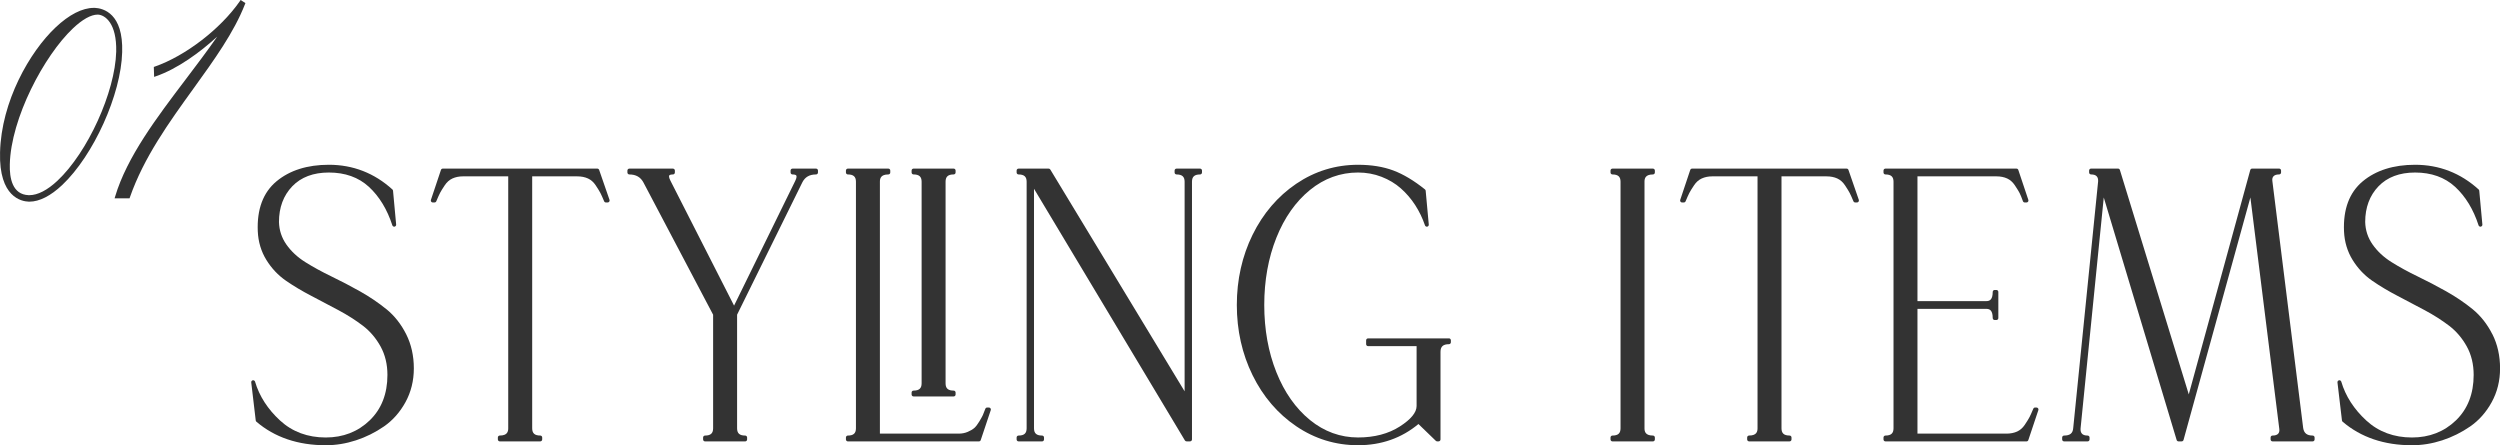 <svg height="30.138" viewBox="0 0 169.228 30.138" width="169.228" xmlns="http://www.w3.org/2000/svg"><g fill="#333"><path d="m26.159 20.933c-.536-.437-1.137-.844-1.786-1.209-.645-.363-1.301-.705-1.949-1.018-.641-.309-1.234-.634-1.766-.968-.521-.327-.949-.726-1.272-1.186-.318-.453-.487-.966-.502-1.524 0-.982.303-1.795.899-2.416.595-.62 1.428-.934 2.478-.934 1.099 0 2.009.325 2.707.966.704.648 1.239 1.525 1.59 2.608.021.064.085.103.153.089.066-.014.111-.075.105-.142l-.211-2.288c-.003-.033-.018-.063-.042-.086-1.221-1.11-2.668-1.672-4.301-1.672-1.46 0-2.654.378-3.548 1.123-.903.753-1.328 1.891-1.264 3.384.032.713.228 1.364.582 1.936.351.568.796 1.04 1.324 1.405.519.358 1.094.702 1.711 1.022.616.321 1.231.646 1.847.975.606.324 1.163.679 1.655 1.054.482.369.884.841 1.193 1.402.308.559.464 1.206.464 1.925 0 1.274-.404 2.309-1.2 3.076-.798.769-1.798 1.159-2.974 1.159-1.224 0-2.265-.386-3.093-1.148-.836-.769-1.407-1.654-1.694-2.631-.019-.066-.087-.104-.153-.093-.068.014-.113.077-.105.146l.304 2.574c.004.033.021.063.046.085 1.236 1.056 2.815 1.592 4.696 1.592.681 0 1.368-.112 2.042-.332.672-.219 1.31-.536 1.895-.94.591-.408 1.082-.961 1.457-1.644.376-.684.566-1.454.566-2.287 0-.849-.174-1.625-.517-2.309-.342-.68-.791-1.25-1.333-1.694z"/><path d="m40.432 11.413h-10.459c-.057 0-.107.036-.125.091l-.679 2.028c-.014.04-.007.085.018.119s.065.055.107.055h.117c.053 0 .102-.032.122-.081.106-.254.192-.443.253-.563.059-.116.167-.291.32-.52.141-.212.315-.367.518-.46.208-.095.445-.144.705-.144h3.074v17.053c0 .229-.065.491-.57.491-.073 0-.132.059-.132.133v.13c0 .073.059.133.132.133h2.738c.073 0 .132-.059.132-.133v-.13c0-.073-.059-.133-.132-.133-.378 0-.546-.152-.546-.491v-17.053h3.05c.276 0 .521.048.729.144.203.093.377.248.518.46.152.229.26.404.32.521.061.117.146.307.253.562.021.049.069.081.122.081h.117c.043 0 .083-.021.108-.056s.031-.08.018-.12l-.702-2.028c-.019-.053-.069-.089-.125-.089z"/><path d="m55.238 11.413h-1.591c-.073 0-.132.059-.132.133v.13c0 .073.059.133.132.133.136 0 .227.026.257.074.017.028.045.119-.072.359l-4.142 8.446-4.303-8.449c-.131-.25-.099-.339-.086-.36.027-.045.118-.07.25-.07.073 0 .132-.059.132-.133v-.13c0-.073-.059-.133-.132-.133h-2.949c-.073 0-.132.059-.132.133v.13c0 .073.059.133.132.133.45 0 .764.181.959.553l4.711 8.941v7.689c0 .34-.168.491-.546.491-.073 0-.132.059-.132.133v.13c0 .073.059.133.132.133h2.715c.073 0 .132-.059.132-.133v-.13c0-.073-.059-.133-.132-.133-.378 0-.546-.152-.546-.491v-7.691l4.409-8.943c.18-.37.486-.55.934-.55.073 0 .132-.059.132-.133v-.13c0-.073-.059-.133-.132-.133z"/><path d="m61.839 26.836h2.714c.073 0 .132-.059.132-.133v-.13c0-.073-.059-.133-.132-.133-.378 0-.546-.151-.546-.491v-13.65c0-.34.168-.491.546-.491.073 0 .132-.059.132-.133v-.13c0-.073-.059-.133-.132-.133h-2.714c-.073 0-.132.059-.132.133v.13c0 .073.059.133.132.133.377 0 .546.152.546.491v13.65c0 .34-.168.491-.546.491-.073 0-.132.059-.132.133v.13c0 .073.059.133.132.133z"/><path d="m66.94 27.585h-.117c-.055 0-.104.034-.124.086-.077.205-.134.35-.172.434-.036.08-.116.224-.238.428-.117.195-.23.343-.337.437-.106.094-.255.183-.444.263-.185.079-.387.119-.603.119h-5.344v-17.052c0-.229.065-.491.57-.491.073 0 .132-.059.132-.133v-.13c0-.073-.059-.133-.132-.133h-2.738c-.073 0-.132.059-.132.133v.13c0 .073.059.133.132.133.378 0 .546.152.546.491v16.692c0 .34-.168.491-.546.491-.073 0-.132.059-.132.133v.13c0 .073.059.133.132.133h8.869c.057 0 .107-.036.125-.091l.679-2.028c.014-.04.007-.085-.018-.119s-.065-.055-.107-.055z"/><path d="m81.233 11.413h-1.591c-.073 0-.132.059-.132.133v.13c0 .073.059.133.132.133.378 0 .546.152.546.491v14.189l-9.091-15.012c-.024-.04-.067-.064-.113-.064h-2.036c-.073 0-.132.059-.132.133v.13c0 .073.059.133.132.133.378 0 .546.152.546.491v16.692c0 .34-.168.491-.546.491-.073 0-.132.059-.132.133v.13c0 .073.059.133.132.133h1.591c.073 0 .132-.059.132-.133v-.13c0-.073-.059-.133-.132-.133-.378 0-.546-.152-.546-.491v-16.214l10.214 17.035c.024.04.067.064.114.064h.234c.073 0 .132-.059.132-.133v-17.444c0-.34.168-.491.546-.491.073 0 .132-.059.132-.133v-.13c0-.073-.059-.133-.132-.133z"/><path d="m98.083 22.905h-5.476c-.073 0-.132.059-.132.133v.26c0 .073.059.133.132.133h3.284v4.053c0 .435-.381.901-1.133 1.383-.77.495-1.723.746-2.83.746-1.195 0-2.289-.397-3.251-1.179-.968-.788-1.734-1.876-2.277-3.236-.545-1.363-.821-2.895-.821-4.553s.276-3.189.821-4.553c.543-1.359 1.309-2.448 2.277-3.235.962-.782 2.056-1.179 3.251-1.179.558 0 1.093.098 1.59.29.498.193.937.456 1.305.782.371.328.698.708.971 1.13s.497.884.665 1.375c.021.063.089.101.153.087.065-.014.11-.075.104-.142l-.21-2.288c-.003-.036-.021-.069-.049-.091-.741-.595-1.462-1.027-2.143-1.282-.684-.256-1.486-.385-2.387-.385-1.517 0-2.924.432-4.181 1.284-1.254.85-2.249 2.013-2.958 3.457-.708 1.442-1.066 3.041-1.066 4.751s.358 3.31 1.066 4.751c.709 1.445 1.705 2.608 2.958 3.457 1.256.852 2.663 1.284 4.181 1.284 1.574 0 2.949-.483 4.089-1.436l1.177 1.138c.025.024.058.037.092.037h.093c.073 0 .132-.059.132-.133v-5.928c0-.358.176-.517.57-.517.073 0 .132-.059.132-.133v-.13c0-.073-.059-.133-.132-.133z"/><path d="m111.888 11.413h-2.738c-.073 0-.132.059-.132.133v.13c0 .073.059.133.132.133.378 0 .546.152.546.491v16.692c0 .34-.168.491-.546.491-.073 0-.132.059-.132.133v.13c0 .073.059.133.132.133h2.738c.073 0 .132-.059.132-.133v-.13c0-.073-.059-.133-.132-.133-.505 0-.57-.263-.57-.491v-16.692c0-.229.065-.491.57-.491.073 0 .132-.059.132-.133v-.13c0-.073-.059-.133-.132-.133z"/><path d="m124.999 11.413h-10.459c-.057 0-.107.036-.125.091l-.679 2.028c-.014.04-.007.085.018.119s.065.055.107.055h.117c.053 0 .102-.032.122-.081.106-.254.192-.443.253-.563.059-.116.167-.291.32-.52.141-.212.315-.367.518-.46.208-.095.445-.144.705-.144h3.074v17.053c0 .229-.065.491-.57.491-.073 0-.132.059-.132.133v.13c0 .073.059.133.132.133h2.738c.073 0 .132-.059.132-.133v-.13c0-.073-.059-.133-.132-.133-.378 0-.546-.152-.546-.491v-17.053h3.05c.276 0 .521.048.729.144.203.093.377.248.518.46.152.229.26.404.32.521.061.117.146.307.253.562.021.049.069.081.122.081h.117c.043 0 .083-.021.108-.056s.031-.08.018-.12l-.702-2.028c-.019-.053-.069-.089-.125-.089z"/><path d="m137.853 27.585h-.094c-.053 0-.102.032-.122.081-.107.255-.193.445-.253.563-.059.115-.167.29-.32.52-.142.212-.316.367-.518.46-.208.095-.454.144-.729.144h-6.022v-8.445h4.665c.2 0 .429.071.429.621 0 .073.059.133.132.133h.117c.073 0 .132-.059.132-.133v-1.768c0-.073-.059-.133-.132-.133h-.117c-.073 0-.132.059-.132.133 0 .551-.229.621-.429.621h-4.665v-8.445h5.344c.275 0 .521.048.729.144.202.093.376.248.518.46.152.229.26.404.32.52.061.118.139.311.228.556.019.053.068.088.125.088h.117c.042 0 .083-.021.107-.055s.032-.079.018-.119l-.679-2.028c-.018-.054-.068-.091-.125-.091h-8.869c-.073 0-.132.059-.132.133v.13c0 .073.059.133.132.133.378 0 .546.152.546.491v16.692c0 .34-.168.491-.546.491-.073 0-.132.059-.132.133v.13c0 .073.059.133.132.133h9.547c.057 0 .107-.036.125-.091l.679-2.028c.014-.04.007-.085-.018-.119s-.065-.055-.107-.055z"/><path d="m156.546 29.483c-.385 0-.588-.162-.641-.51l-2.083-16.696c-.025-.15-.001-.262.073-.344.075-.083.203-.125.381-.125.073 0 .132-.059.132-.133v-.13c0-.073-.059-.133-.132-.133h-1.825c-.06 0-.112.04-.128.098l-4.162 15.186-4.663-15.19c-.017-.056-.068-.094-.126-.094h-1.825c-.073 0-.132.059-.132.133v.13c0 .073.059.133.132.133.178 0 .306.042.381.125.077.085.108.201.096.353l-1.686 16.696c-.026.347-.216.501-.616.501-.073 0-.132.059-.132.133v.13c0 .073.059.133.132.133h1.591c.073 0 .132-.059.132-.133v-.13c0-.073-.059-.133-.132-.133-.178 0-.307-.042-.381-.125-.077-.085-.108-.201-.096-.353l1.571-15.638 4.933 16.417c.017.056.068.094.127.094h.211c.06 0 .112-.04.128-.097l4.526-16.415 1.954 15.647c.024.15 0 .263-.073.345-.075.083-.203.125-.381.125-.073 0-.132.059-.132.133v.13c0 .073.059.133.132.133h2.714c.073 0 .132-.059.132-.133v-.13c0-.073-.059-.133-.132-.133z"/><path d="m168.711 22.627c-.342-.68-.791-1.25-1.333-1.694-.536-.437-1.137-.844-1.786-1.209-.645-.363-1.301-.705-1.949-1.018-.641-.309-1.234-.634-1.766-.968-.521-.327-.949-.726-1.272-1.186-.319-.453-.488-.966-.502-1.525 0-.982.303-1.795.899-2.415.595-.62 1.428-.934 2.478-.934 1.099 0 2.009.325 2.707.966.704.648 1.239 1.525 1.59 2.608.021.064.084.103.153.089.066-.014.111-.075.105-.142l-.211-2.288c-.003-.033-.018-.063-.042-.086-1.221-1.11-2.668-1.672-4.301-1.672-1.46 0-2.654.378-3.548 1.123-.903.753-1.328 1.891-1.264 3.384.032.713.228 1.364.582 1.936.351.568.796 1.04 1.324 1.405.519.358 1.094.702 1.711 1.022.616.321 1.231.646 1.847.975.606.324 1.163.679 1.655 1.054.482.369.884.841 1.193 1.402.308.559.464 1.206.464 1.925 0 1.274-.404 2.309-1.2 3.076-.798.769-1.798 1.159-2.974 1.159-1.224 0-2.265-.386-3.093-1.148-.836-.769-1.407-1.654-1.694-2.631-.019-.066-.086-.104-.153-.093-.068.014-.113.077-.105.146l.304 2.574c.004.033.021.063.046.085 1.236 1.056 2.815 1.592 4.696 1.592.681 0 1.368-.112 2.042-.332.672-.219 1.31-.536 1.895-.94.591-.408 1.082-.961 1.457-1.644.376-.684.566-1.454.566-2.287 0-.849-.174-1.625-.517-2.309z"/><path d="m6.415.533c-.021 0-.042 0-.063 0-.779 0-1.673.456-2.59 1.323-1.751 1.653-3.674 5.007-3.759 8.458-.082 3.041 1.464 3.322 1.941 3.336h.052c.67 0 1.435-.389 2.217-1.128 2.126-2.01 3.984-6.127 4.057-8.99.081-2.62-1.269-2.971-1.854-3zm-2.525 11.7c-.684.641-1.34.978-1.901.978-.018 0-.035 0-.053 0-1.1-.041-1.299-1.159-1.272-2.091.074-3.108 2.311-7.342 4.271-9.197.646-.612 1.225-.934 1.674-.934h.028c.478.027 1.273.586 1.229 2.507-.073 2.738-1.931 6.821-3.977 8.737z"/><path d="m16.237.079c-1.311 1.882-3.678 3.703-5.756 4.428l-.069.024.021.673.128-.044c1.448-.499 2.984-1.619 4.145-2.684-.681.978-1.419 1.953-2.139 2.902-1.953 2.577-3.972 5.242-4.771 7.919l-.039.129h1.012l.023-.067c.944-2.708 2.651-5.073 4.301-7.36 1.411-1.955 2.743-3.801 3.49-5.714l.03-.076-.323-.209-.055.079z"/></g></svg>